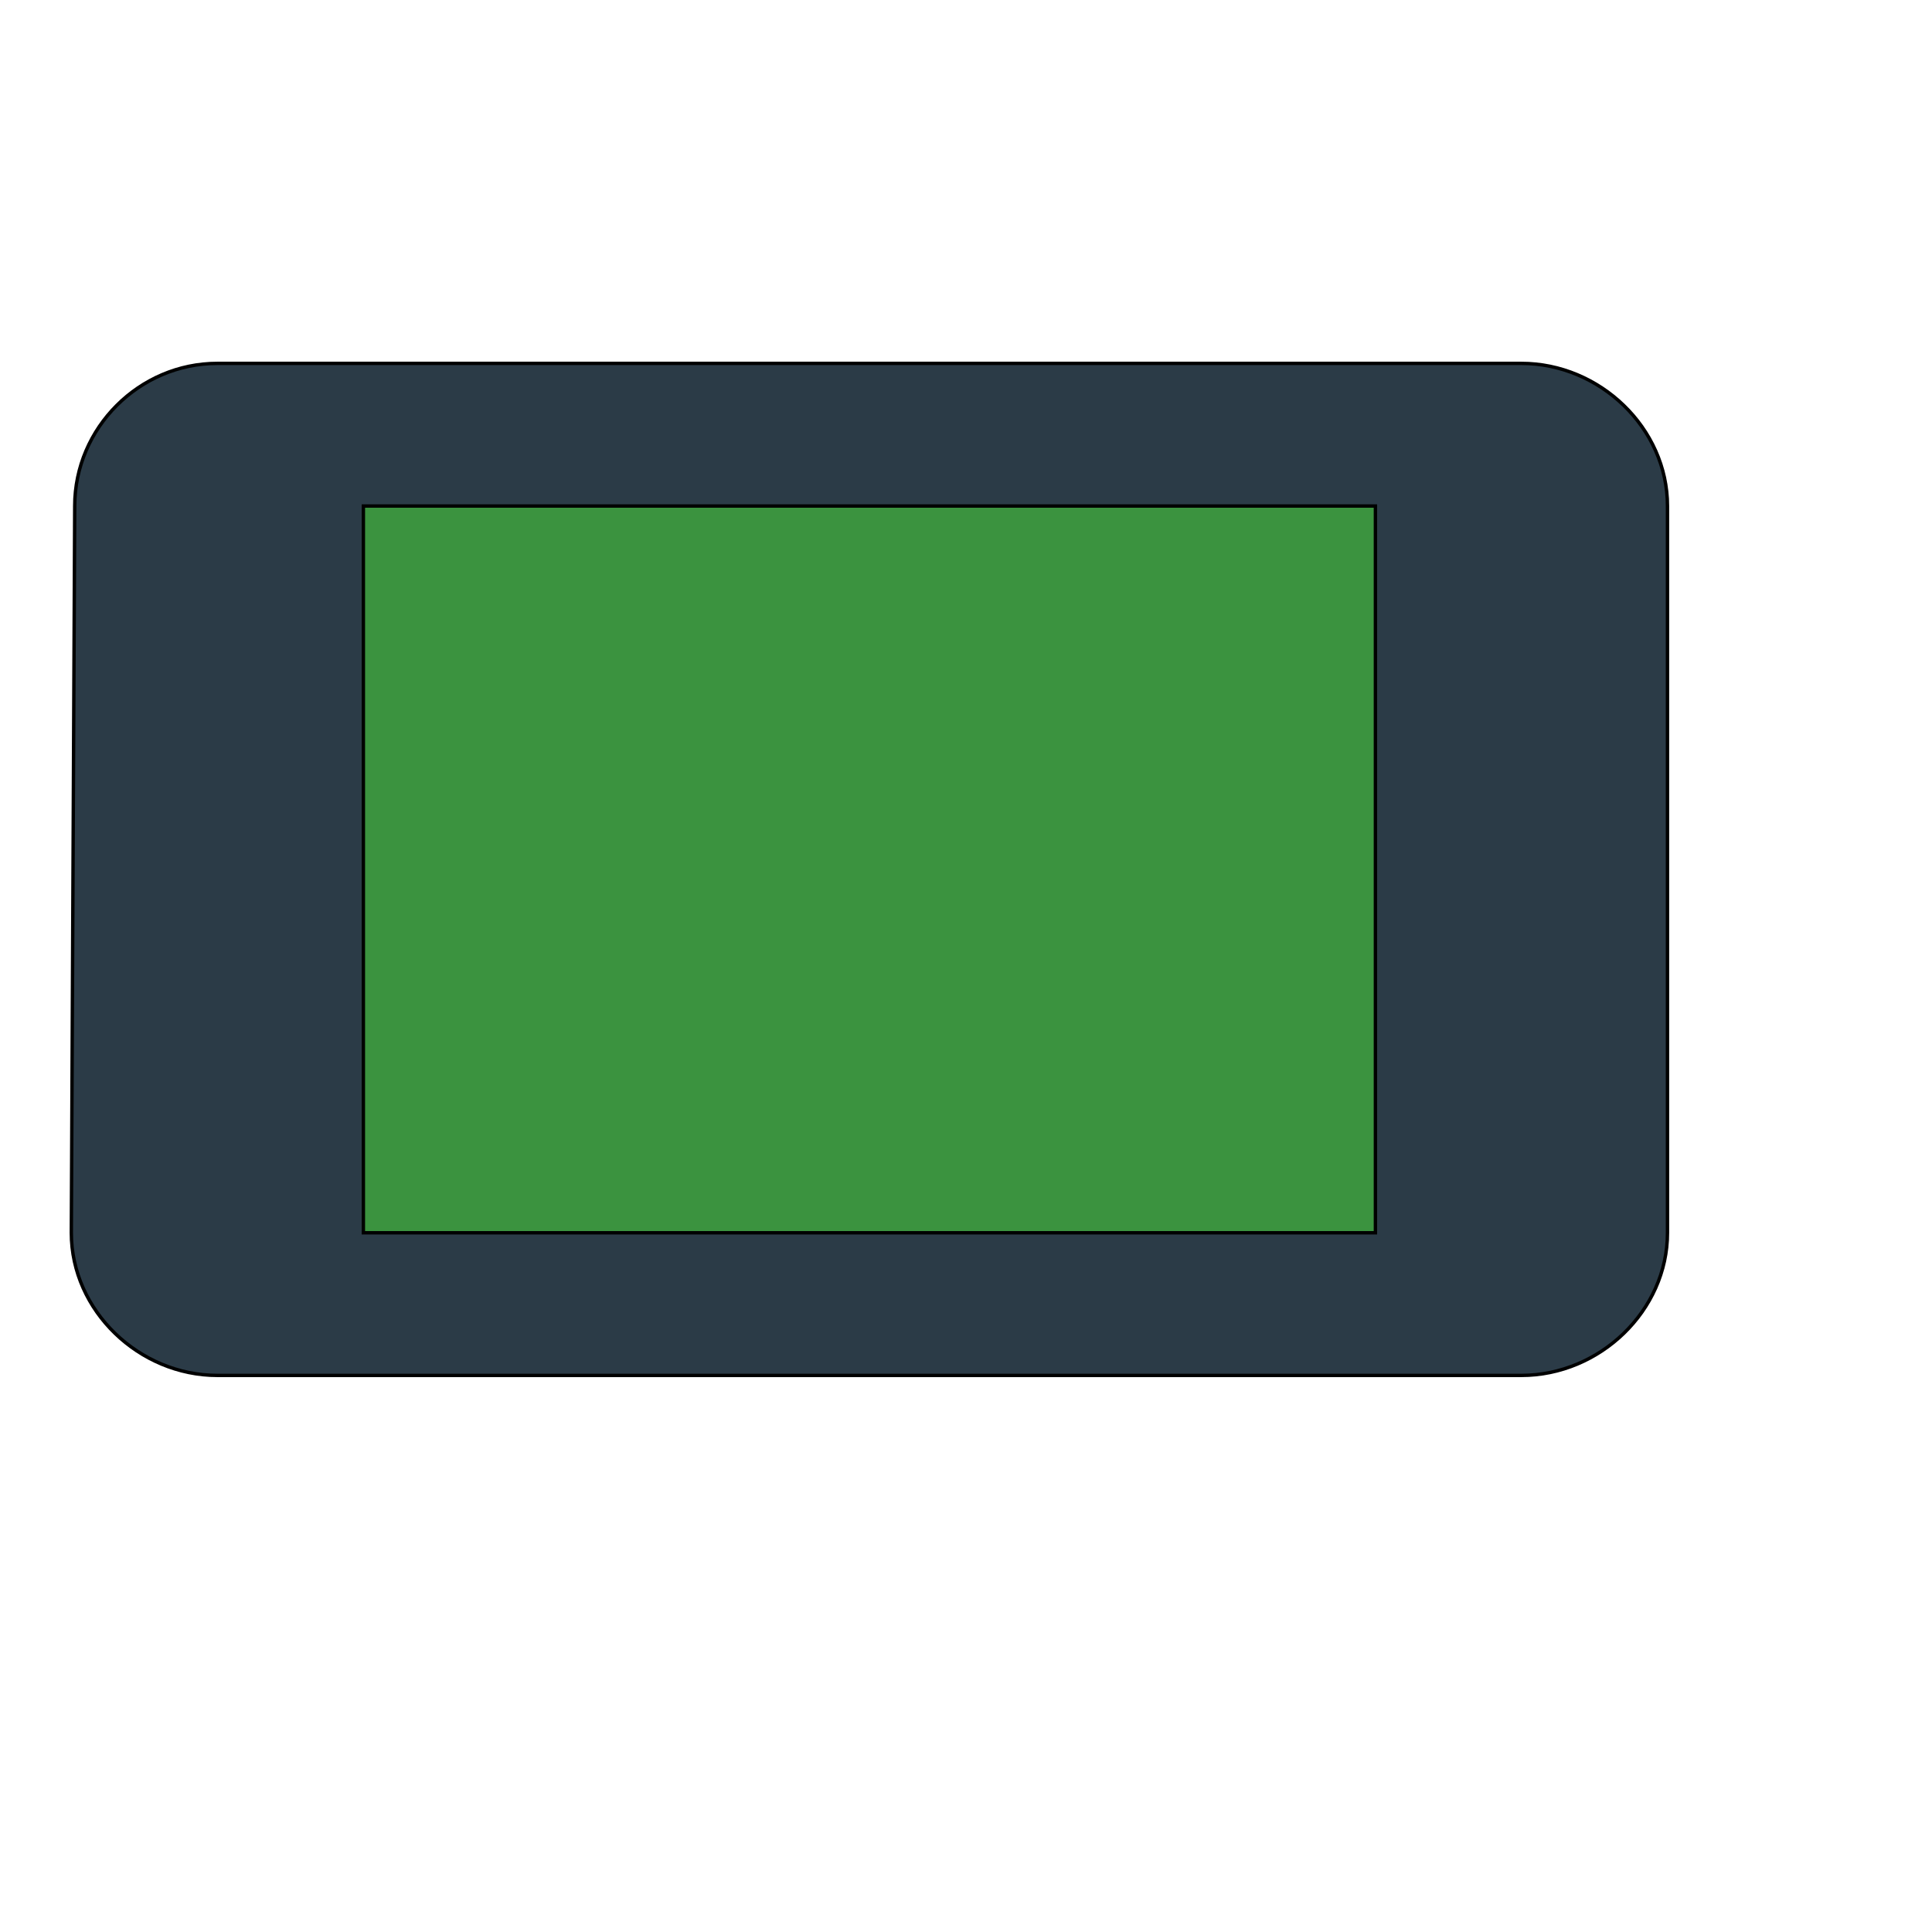 <svg id="th_wav_stay-primary-landscape" width="100%" height="100%" xmlns="http://www.w3.org/2000/svg" version="1.1" xmlns:xlink="http://www.w3.org/1999/xlink" xmlns:svgjs="http://svgjs.com/svgjs" preserveAspectRatio="xMidYMin slice" data-uid="wav_stay-primary-landscape" data-keyword="wav_stay-primary-landscape" viewBox="0 0 512 512" transform="matrix(0.9,0,0,0.9,0,0)" data-colors="[&quot;#ffdf99&quot;,&quot;#2b3b47&quot;,&quot;#3b933f&quot;]"><defs id="SvgjsDefs19918" fill="#ffdf99"></defs><path id="th_wav_stay-primary-landscape_0" d="M22 149L21 363C21 386 41 405 64 405L448 405C471 405 491 386 491 363L491 149C491 126 471 107 448 107L64 107C41 107 22 126 22 149Z " fill-rule="evenodd" fill="#2b3b47" stroke-width="1" stroke="#000000"></path><path id="th_wav_stay-primary-landscape_1" d="M405 149L405 363L107 363L107 149Z " fill-rule="evenodd" fill="#3b933f" stroke-width="1" stroke="#000000"></path></svg>